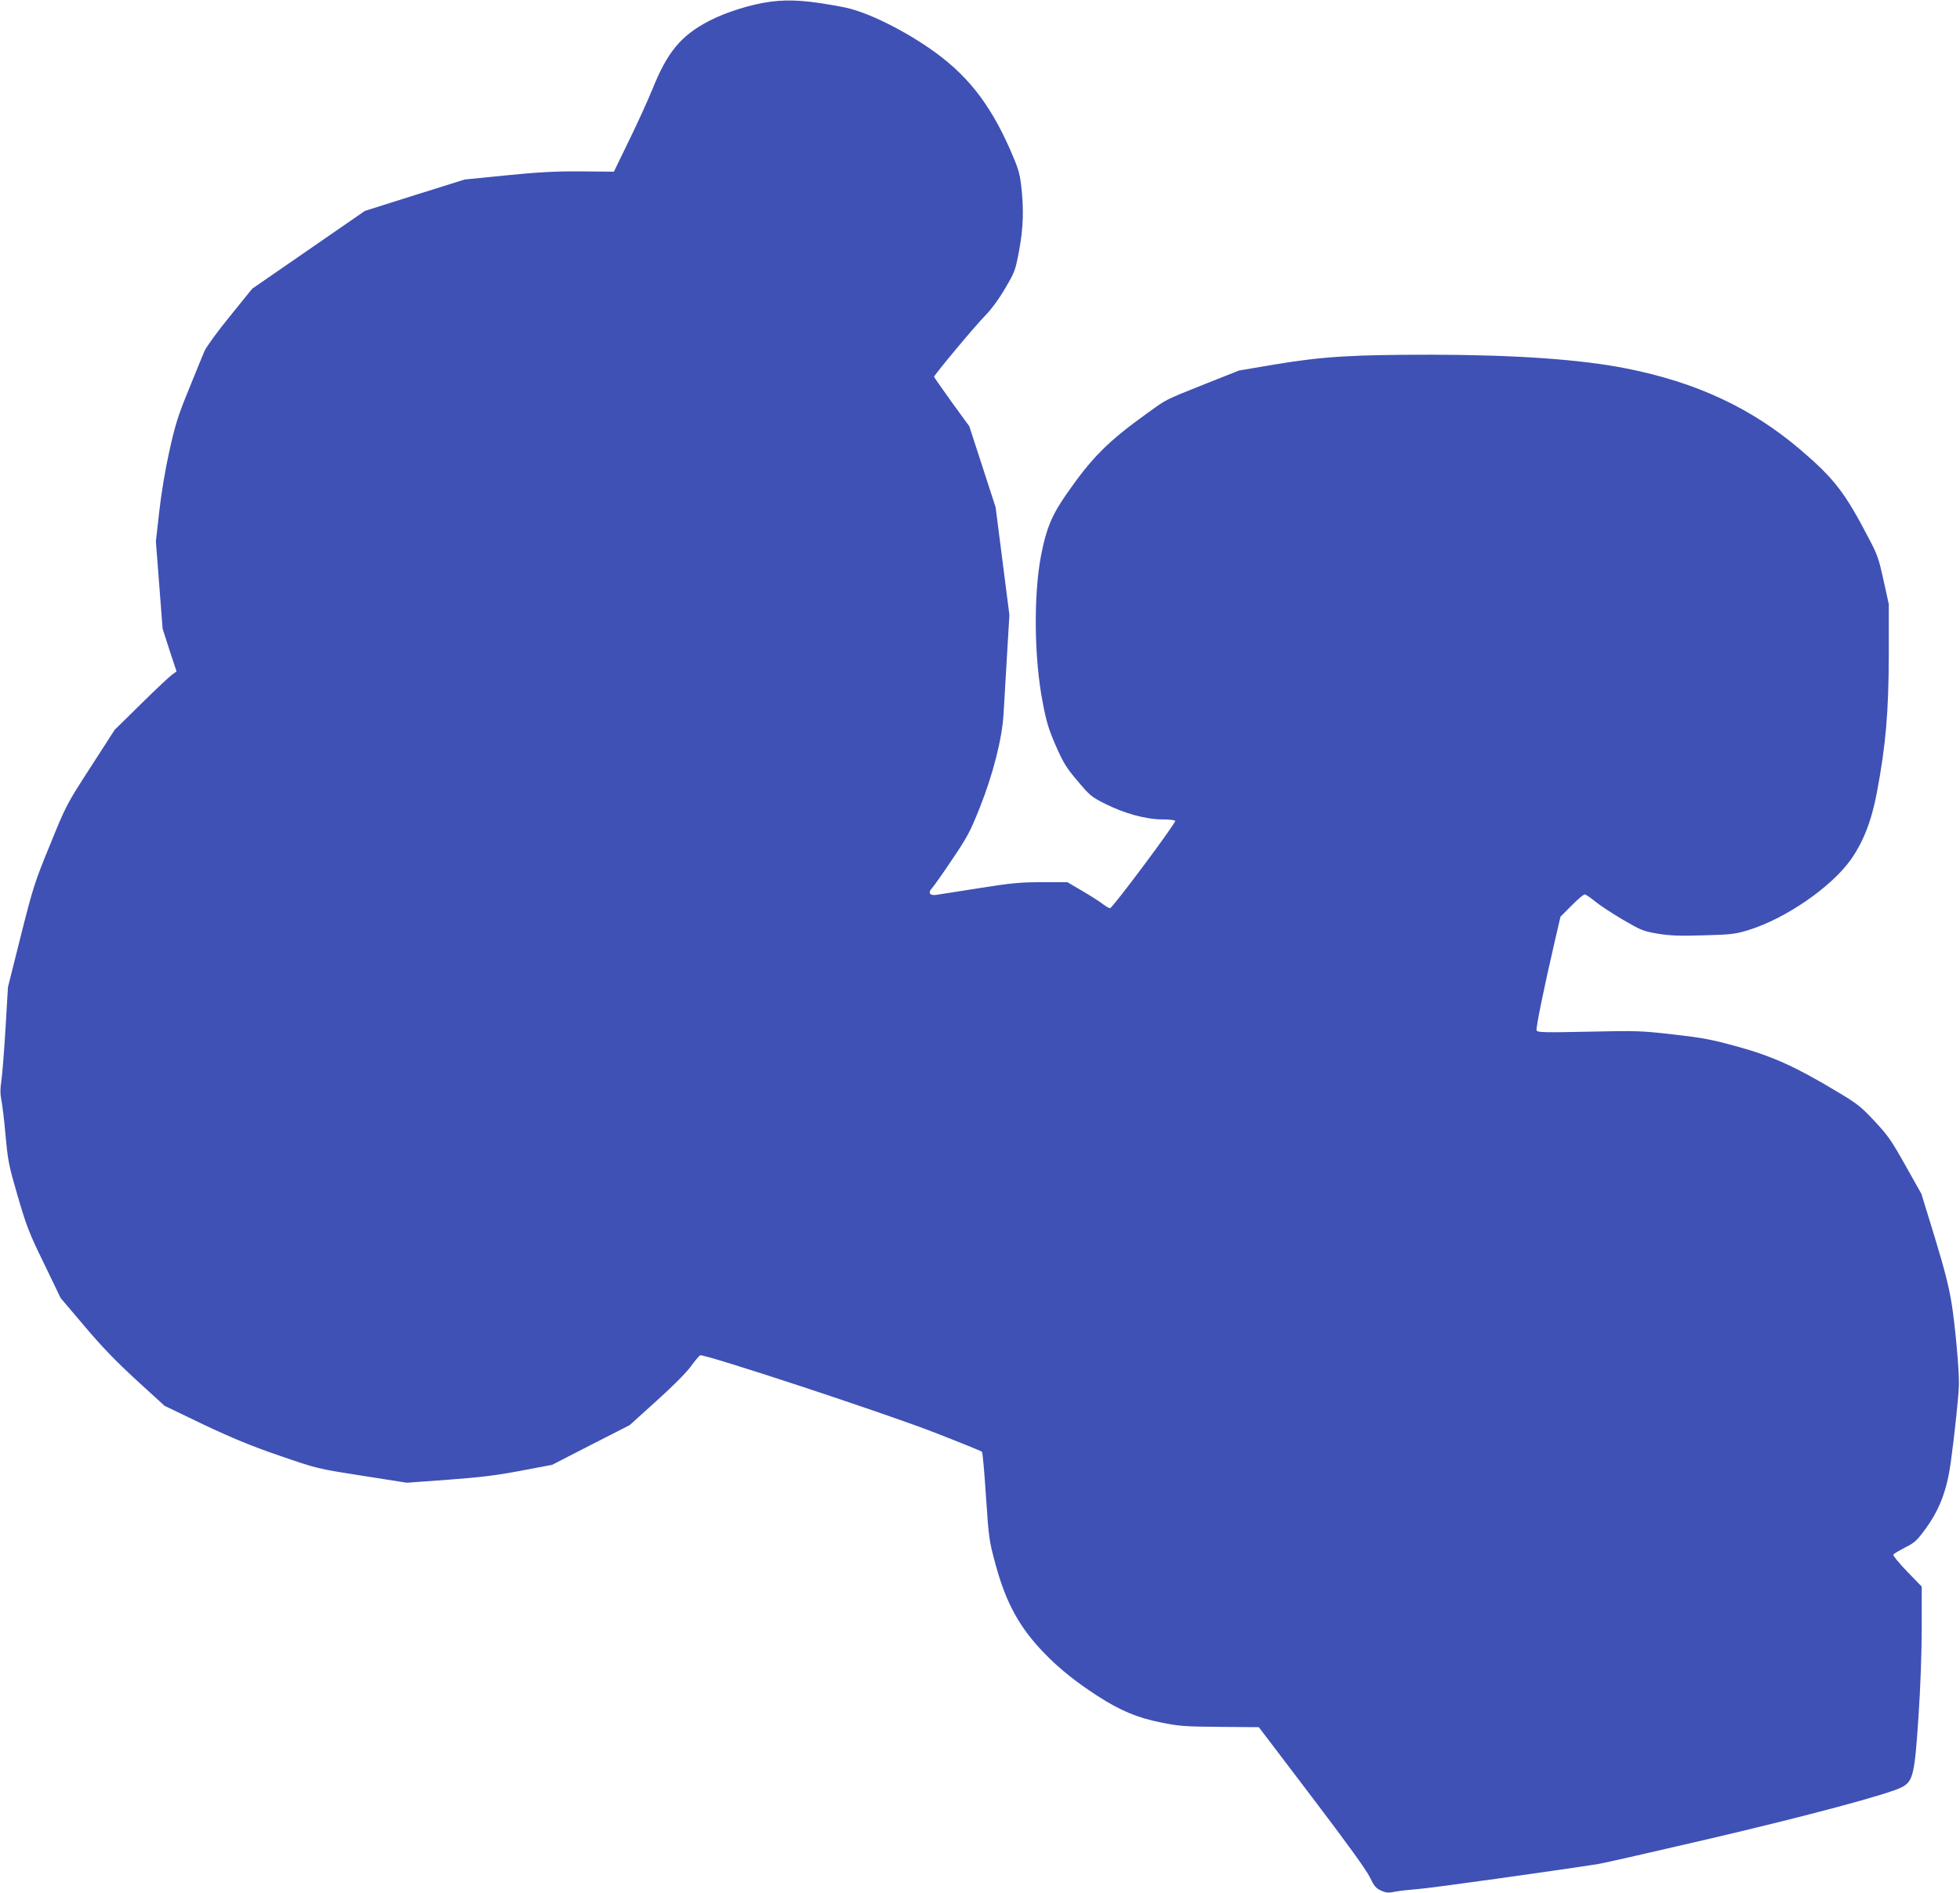 <?xml version="1.0" standalone="no"?>
<!DOCTYPE svg PUBLIC "-//W3C//DTD SVG 20010904//EN"
 "http://www.w3.org/TR/2001/REC-SVG-20010904/DTD/svg10.dtd">
<svg version="1.0" xmlns="http://www.w3.org/2000/svg"
 width="1280pt" height="1236pt" viewBox="0 0 1280 1236"
 preserveAspectRatio="xMidYMid meet">
<g transform="translate(0,1236) scale(0.1,-0.1)"
fill="#3f51b5" stroke="none">
<path d="M5033 12349 c-126 -16 -294 -69 -403 -126 -184 -96 -272 -203 -370
-447 -27 -66 -94 -215 -150 -329 l-101 -208 -217 2 c-170 1 -275 -5 -487 -26
l-270 -27 -326 -102 -326 -103 -368 -254 -368 -254 -144 -178 c-81 -99 -155
-201 -168 -230 -12 -29 -59 -142 -103 -252 -70 -171 -88 -229 -126 -400 -27
-121 -53 -277 -66 -395 l-22 -195 22 -285 22 -285 45 -140 46 -139 -29 -21
c-16 -11 -107 -96 -202 -190 l-173 -170 -158 -245 c-157 -243 -159 -247 -264
-505 -101 -246 -111 -278 -191 -595 l-84 -335 -16 -270 c-9 -148 -21 -302 -27
-342 -8 -51 -8 -85 -1 -120 6 -26 19 -131 28 -233 16 -173 21 -199 80 -401 57
-194 74 -240 172 -440 l108 -224 157 -185 c113 -134 207 -231 339 -352 l183
-167 254 -122 c195 -92 312 -140 498 -204 244 -84 244 -84 537 -130 l293 -46
274 20 c215 16 317 29 474 59 l201 38 253 130 253 129 176 159 c104 93 197
187 224 225 26 36 53 68 60 72 23 12 1208 -378 1533 -505 165 -64 303 -120
308 -125 4 -4 16 -135 26 -292 19 -279 20 -287 65 -452 67 -245 156 -406 315
-570 100 -103 205 -187 347 -279 148 -96 264 -145 419 -175 117 -24 156 -26
383 -28 l253 -2 345 -454 c228 -300 357 -478 379 -524 29 -60 40 -73 74 -89
34 -15 49 -16 93 -7 29 6 96 13 148 17 77 5 920 123 1180 164 36 6 353 78 705
160 648 151 1198 298 1277 342 72 39 82 84 107 461 13 191 21 421 21 582 l0
266 -96 99 c-53 55 -93 104 -89 110 3 6 38 26 76 46 62 31 77 44 134 122 92
126 140 253 165 436 25 182 53 447 53 511 1 100 -25 384 -48 527 -18 110 -46
220 -110 430 l-87 283 -104 185 c-92 164 -115 197 -203 291 -89 95 -113 114
-248 194 -266 160 -417 228 -644 291 -175 48 -228 58 -422 80 -210 24 -240 25
-554 18 -286 -6 -333 -5 -338 8 -6 14 49 283 120 588 l36 155 72 72 c39 40 78
73 86 73 7 0 37 -20 65 -43 28 -24 110 -78 181 -120 122 -71 136 -77 230 -93
80 -13 139 -16 300 -11 184 5 207 8 295 35 240 74 537 278 666 458 83 117 137
256 172 444 58 308 76 524 77 895 l0 330 -34 155 c-30 137 -40 168 -94 270
-159 306 -228 395 -453 587 -318 270 -678 438 -1137 528 -293 58 -715 88
-1262 89 -525 0 -714 -11 -1032 -64 l-231 -39 -227 -90 c-267 -107 -242 -95
-373 -189 -259 -186 -361 -289 -528 -529 -95 -137 -131 -223 -165 -398 -50
-260 -46 -674 11 -964 23 -123 39 -174 85 -280 50 -113 68 -143 143 -231 80
-95 91 -104 181 -149 123 -62 266 -101 371 -101 43 0 81 -4 85 -9 7 -12 -410
-571 -426 -571 -6 0 -28 13 -48 28 -20 16 -80 54 -133 85 l-97 57 -165 0
c-143 0 -198 -5 -413 -39 -136 -22 -263 -41 -281 -44 -42 -5 -53 15 -24 46 11
12 70 95 130 185 99 146 118 182 181 340 86 216 146 451 155 612 3 58 13 227
22 375 l16 270 -45 352 -45 351 -86 265 -86 264 -115 158 c-63 88 -115 162
-115 165 0 11 264 328 330 395 44 45 92 110 134 182 64 108 67 118 91 245 28
148 32 273 14 426 -10 84 -20 116 -73 237 -136 307 -286 495 -528 661 -191
131 -414 238 -553 266 -226 44 -353 54 -482 37z"/>
</g>
</svg>
